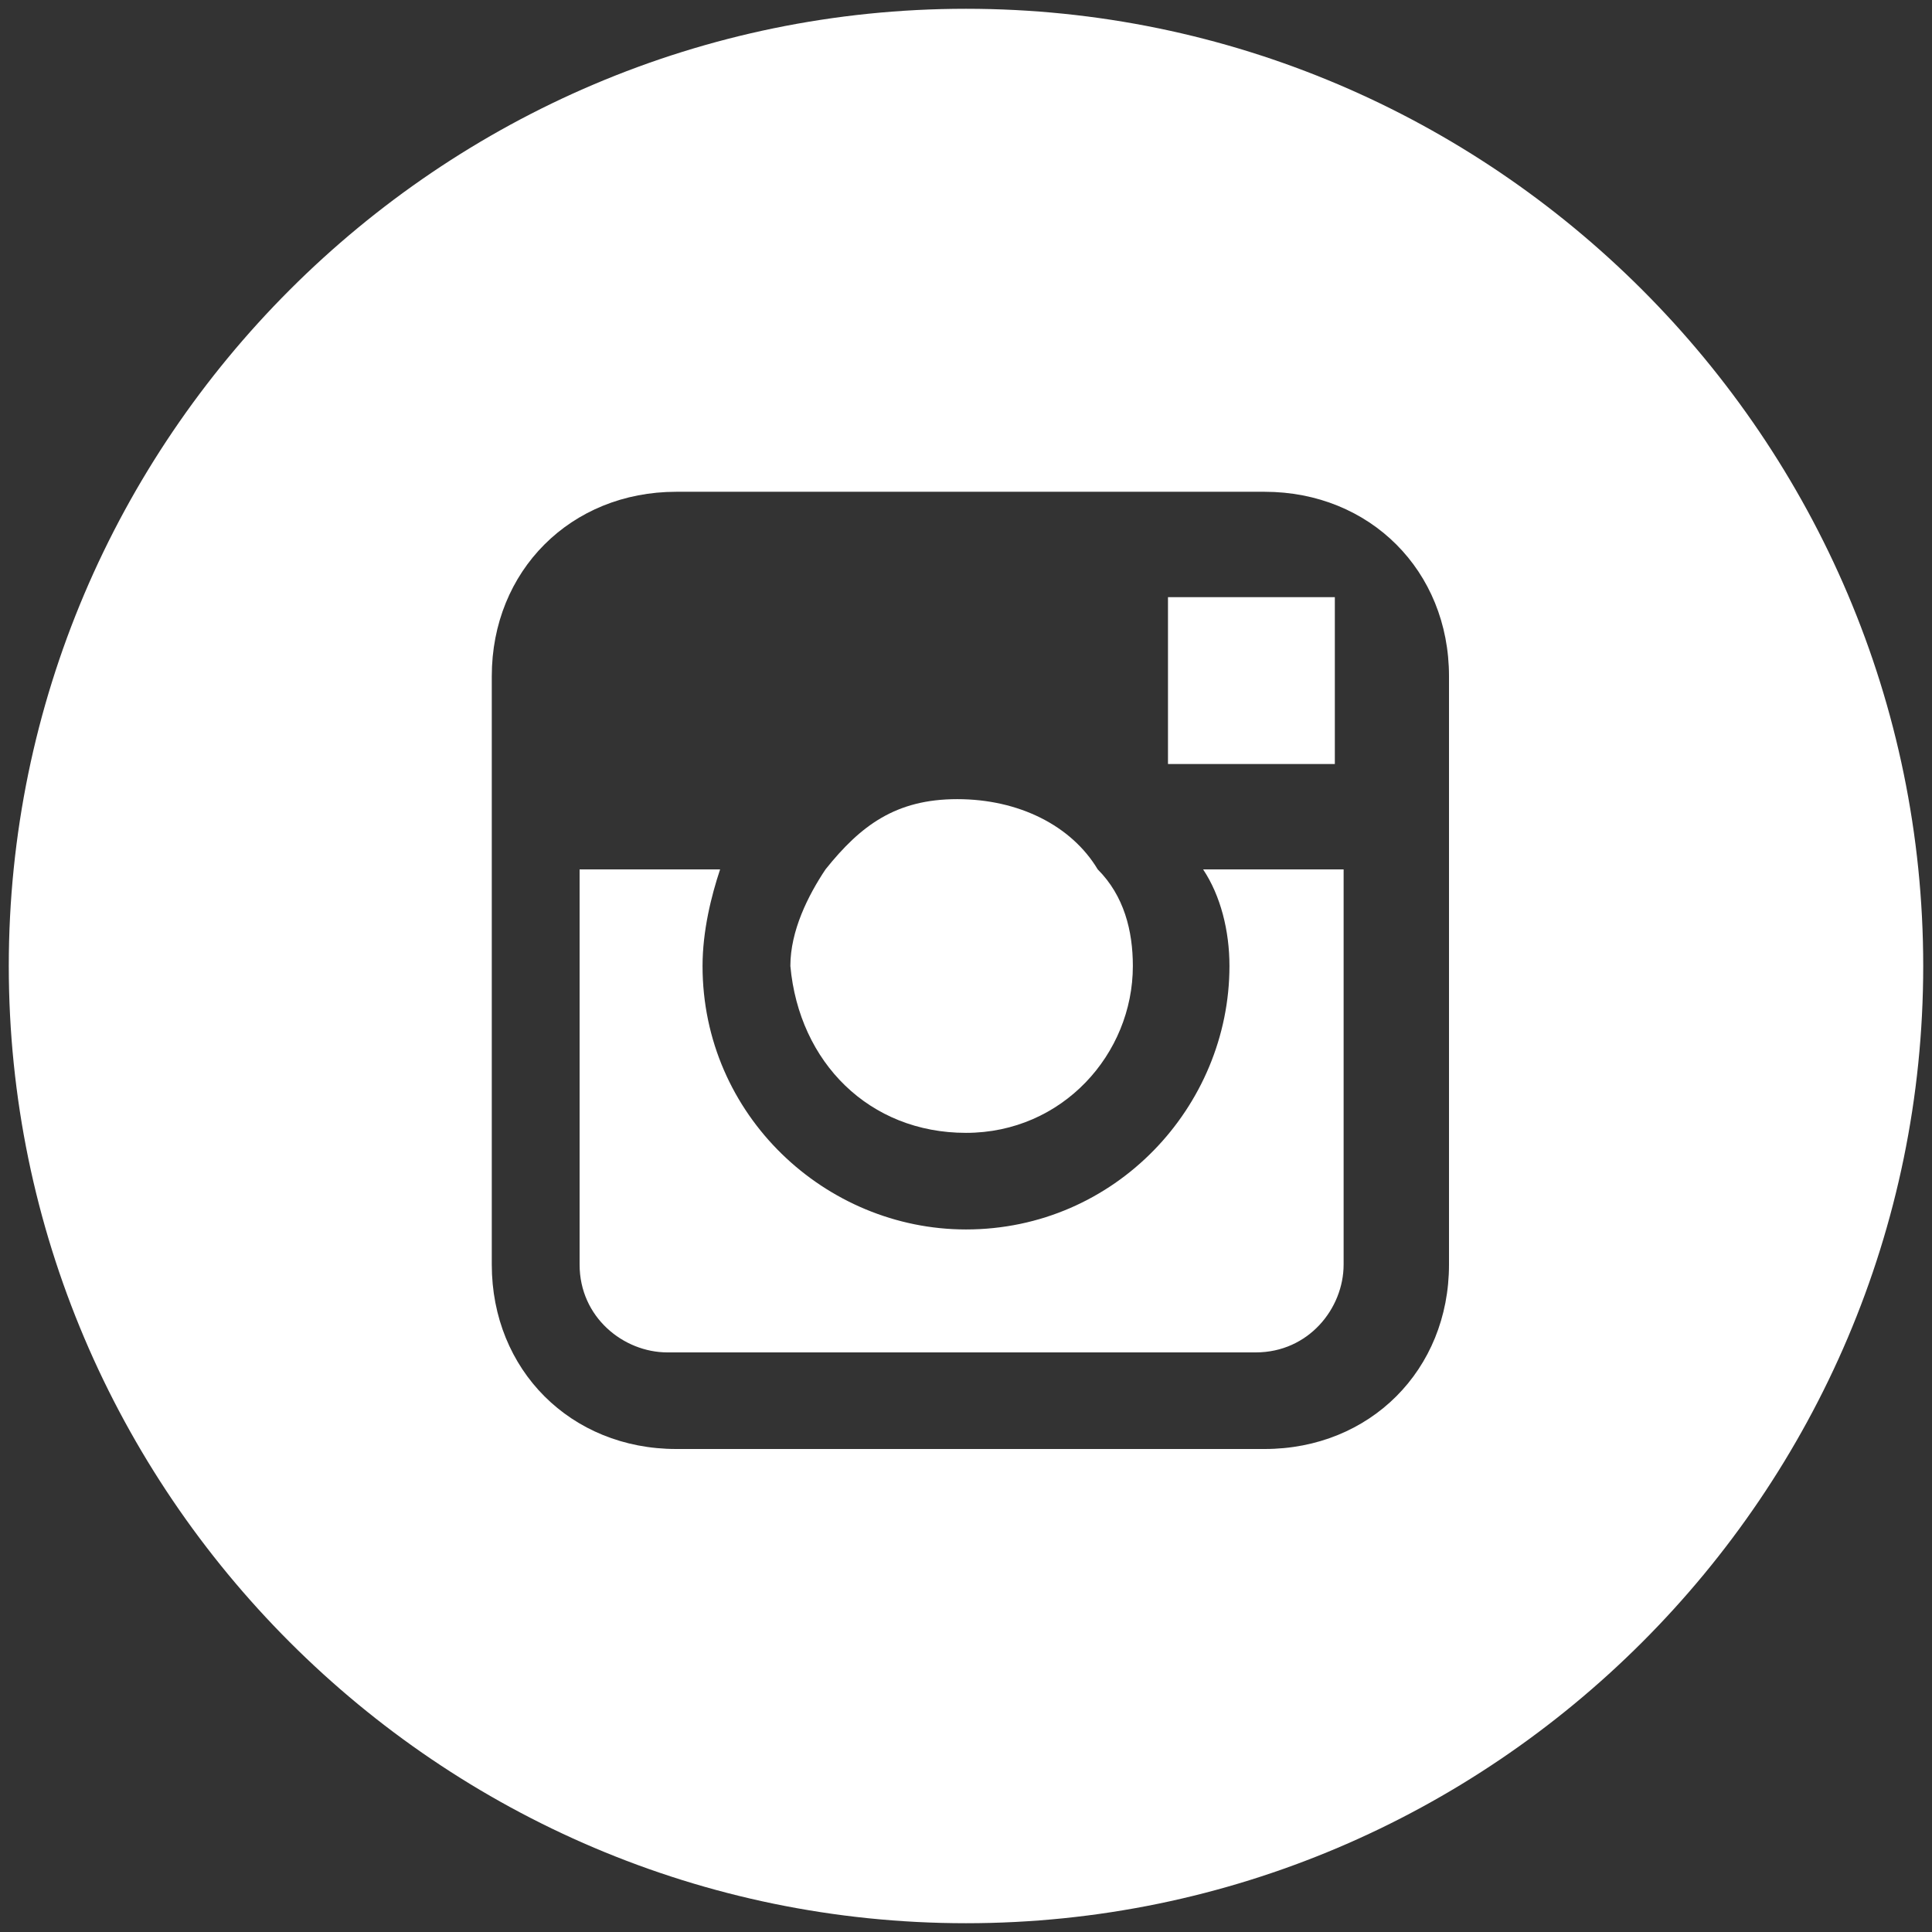 <?xml version="1.0" encoding="utf-8"?>
<!-- Generator: Adobe Illustrator 20.0.0, SVG Export Plug-In . SVG Version: 6.00 Build 0)  -->
<svg version="1.1" id="Ebene_1" xmlns="http://www.w3.org/2000/svg" xmlns:xlink="http://www.w3.org/1999/xlink" x="0px" y="0px"
	 viewBox="0 0 22 22" style="enable-background:new 0 0 22 22;" xml:space="preserve">
<rect x="0" y="0" width="22" height="22" fill="#333333" stroke="none"/>
<style type="text/css">
	.st0{fill:#FFFFFF;}
</style>
<g>
	<polygon class="st0" points="15.2,8.7 15.2,7 15.2,6.8 15,6.8 13.3,6.8 13.3,8.7 	"/>
	<g>
		<path class="st0" d="M11,12.9c1.1,0,1.9-0.9,1.9-1.9c0-0.4-0.1-0.8-0.4-1.1c-0.3-0.5-0.9-0.8-1.6-0.8S9.8,9.4,9.4,9.9
			c-0.2,0.3-0.4,0.7-0.4,1.1C9.1,12.1,9.9,12.9,11,12.9"/>
		<path class="st0" d="M16.5,9.9v4.5c0,1.2-0.9,2.1-2.1,2.1H7.7c-1.2,0-2.1-0.9-2.1-2.1V9.9V7.7c0-1.2,0.9-2.1,2.1-2.1h6.7
			c1.2,0,2.1,0.9,2.1,2.1V9.9z M11,0.1C5,0.1,0.1,5,0.1,11C0.1,17,5,21.9,11,21.9c6,0,10.9-4.9,10.9-10.9C21.9,5,17,0.1,11,0.1"/>
		<path class="st0" d="M14,11c0,1.6-1.3,3-3,3c-1.6,0-3-1.3-3-3c0-0.4,0.1-0.8,0.2-1.1H6.6v4.5c0,0.6,0.5,1,1,1h6.7c0.6,0,1-0.5,1-1
			V9.9h-1.6C13.9,10.2,14,10.6,14,11"/>
	</g>
</g>
</svg>
